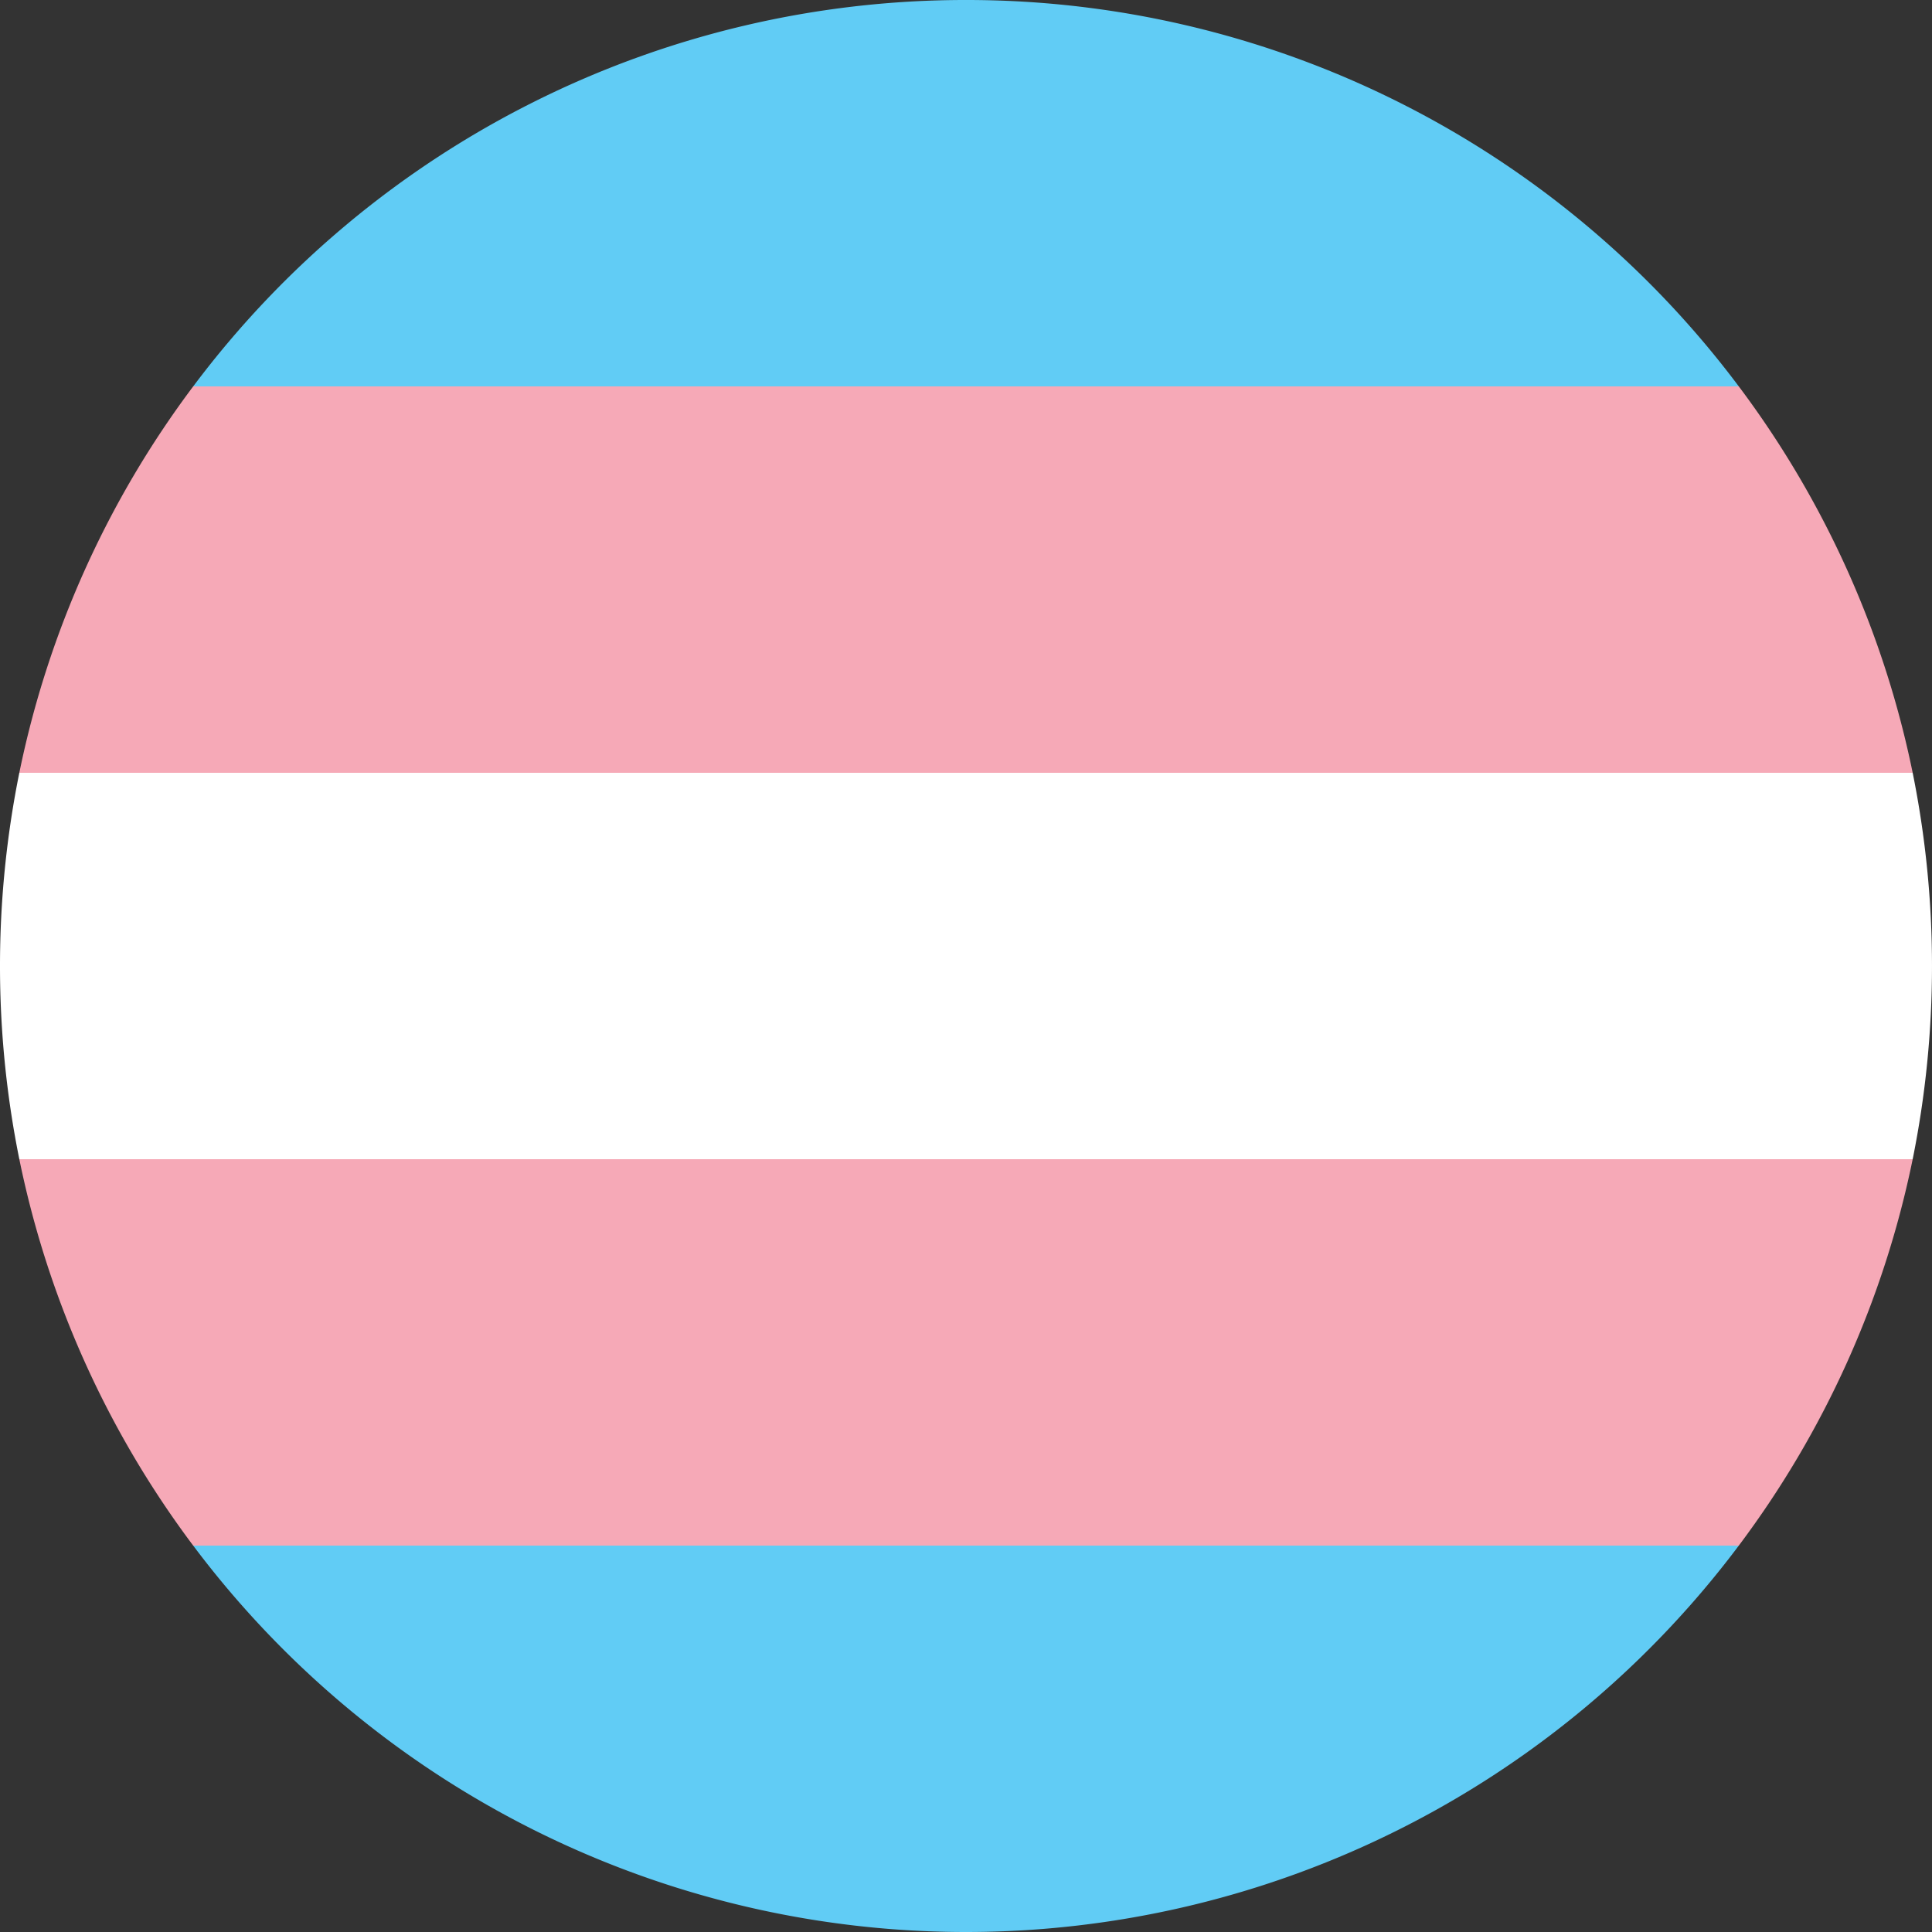 <svg xmlns="http://www.w3.org/2000/svg" viewBox="0 0 29 29"><rect x="0" y="0" width="29" height="29" fill="#333333" stroke="none"/><defs><style>.cls-1{fill:#61ccf5;}.cls-2{fill:#f6a9b7;}.cls-3{fill:#fff;}</style></defs><title>Asset 2</title><g id="Layer_2" data-name="Layer 2"><g id="Top_Nav" data-name="Top Nav"><path class="cls-1" d="M2.9,5.8H26.1A14.48,14.48,0,0,0,14.5,0h0A14.48,14.48,0,0,0,2.9,5.8Z"/><path class="cls-2" d="M.29,11.6H28.71A14.5,14.5,0,0,0,26.1,5.8H2.9A14.5,14.5,0,0,0,.29,11.6Z"/><path class="cls-3" d="M0,14.5a14.63,14.63,0,0,0,.29,2.9H28.71a14.65,14.65,0,0,0,0-5.8H.29A14.63,14.63,0,0,0,0,14.5Z"/><path class="cls-2" d="M2.9,23.2H26.1a14.5,14.5,0,0,0,2.61-5.8H.29A14.5,14.5,0,0,0,2.9,23.2Z"/><path class="cls-1" d="M26.1,23.2H2.9a14.5,14.5,0,0,0,23.2,0Z"/></g></g></svg>